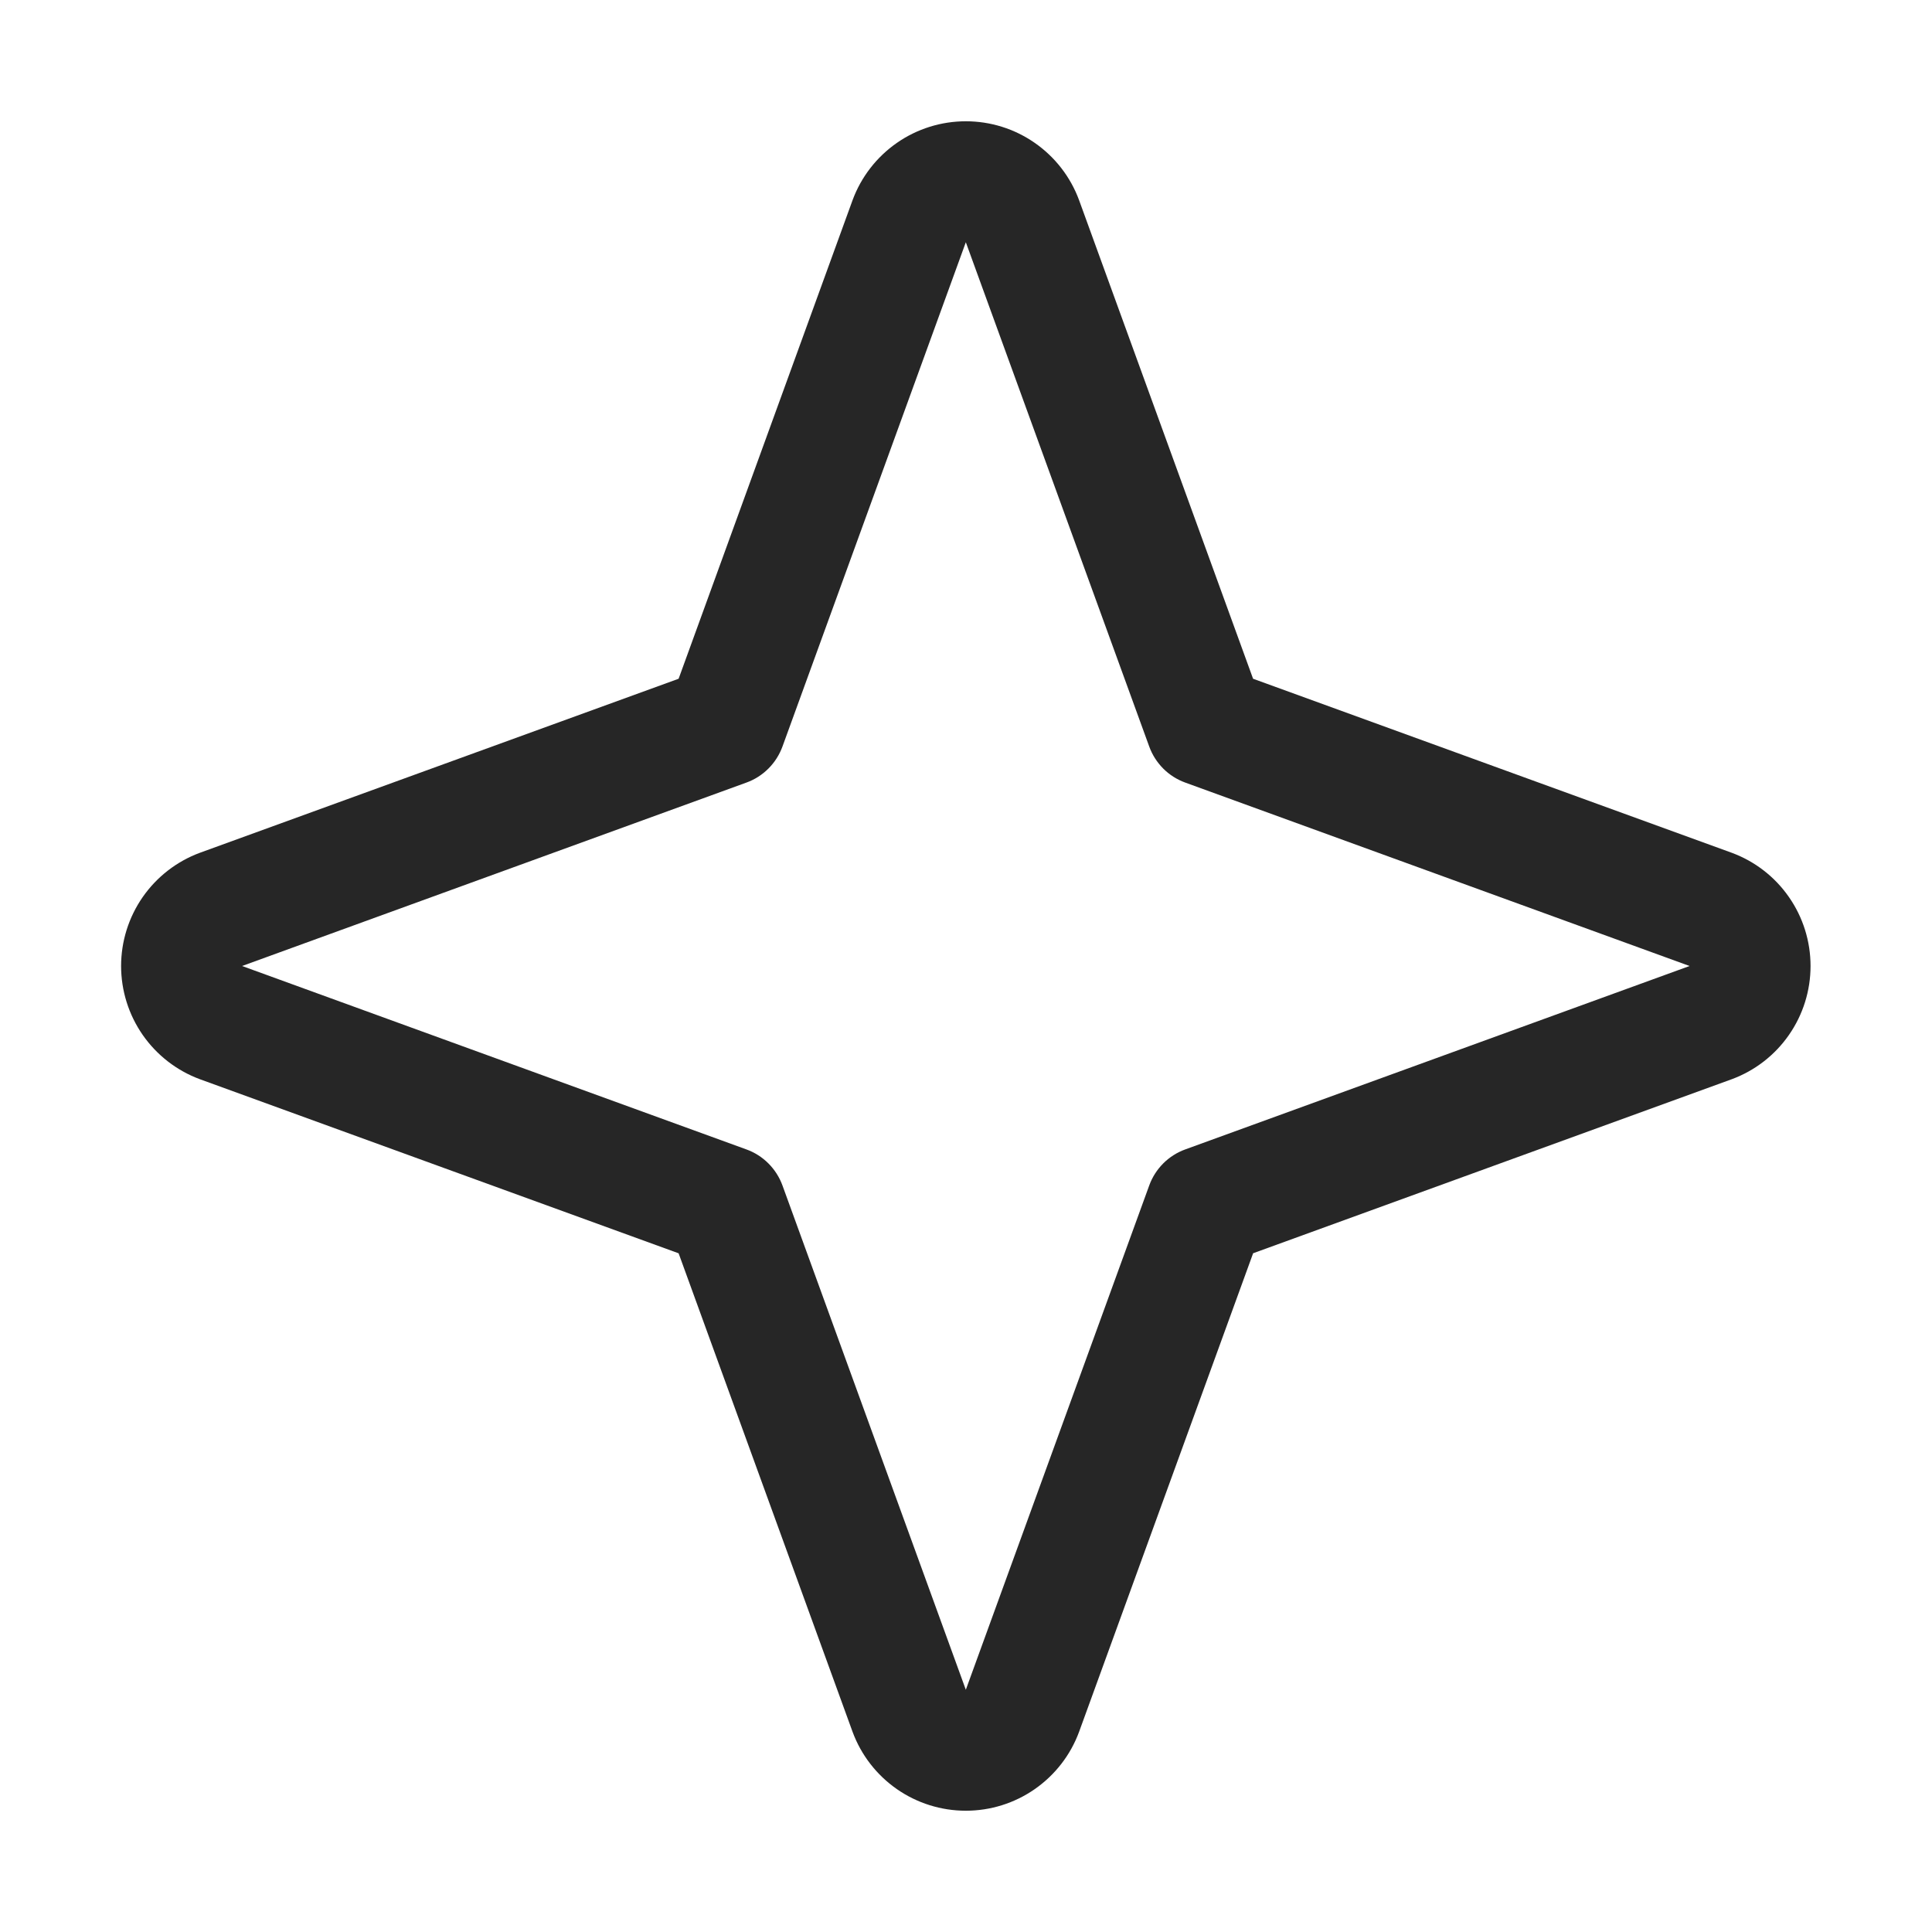 <svg width="44" height="44" viewBox="0 0 44 44" fill="none" xmlns="http://www.w3.org/2000/svg">
<path d="M39.441 19.422L28.538 15.458L24.574 4.555C24.379 4.028 24.027 3.575 23.566 3.254C23.105 2.933 22.558 2.762 21.996 2.762C21.435 2.762 20.887 2.933 20.426 3.254C19.965 3.575 19.613 4.028 19.418 4.555L15.455 15.458L4.551 19.422C4.025 19.617 3.571 19.969 3.25 20.43C2.93 20.891 2.758 21.439 2.758 22C2.758 22.561 2.93 23.109 3.25 23.57C3.571 24.031 4.025 24.383 4.551 24.578L15.455 28.543L19.418 39.445C19.613 39.972 19.965 40.425 20.426 40.746C20.887 41.067 21.435 41.238 21.996 41.238C22.558 41.238 23.105 41.067 23.566 40.746C24.027 40.425 24.379 39.972 24.574 39.445L28.539 28.542L39.441 24.578C39.968 24.383 40.422 24.031 40.742 23.57C41.063 23.109 41.234 22.561 41.234 22C41.234 21.439 41.063 20.891 40.742 20.43C40.422 19.969 39.968 19.617 39.441 19.422ZM26.994 26.177C26.806 26.245 26.634 26.354 26.492 26.496C26.351 26.638 26.241 26.809 26.173 26.998L21.996 38.483L17.82 26.998C17.751 26.809 17.642 26.638 17.5 26.496C17.358 26.354 17.187 26.245 16.998 26.177L5.513 22L16.998 17.823C17.187 17.755 17.358 17.646 17.5 17.504C17.642 17.362 17.751 17.191 17.82 17.002L21.996 5.517L26.173 17.002C26.241 17.191 26.351 17.362 26.492 17.504C26.634 17.646 26.806 17.755 26.994 17.823L38.479 22L26.994 26.177Z" fill="#262626"/>
</svg>
